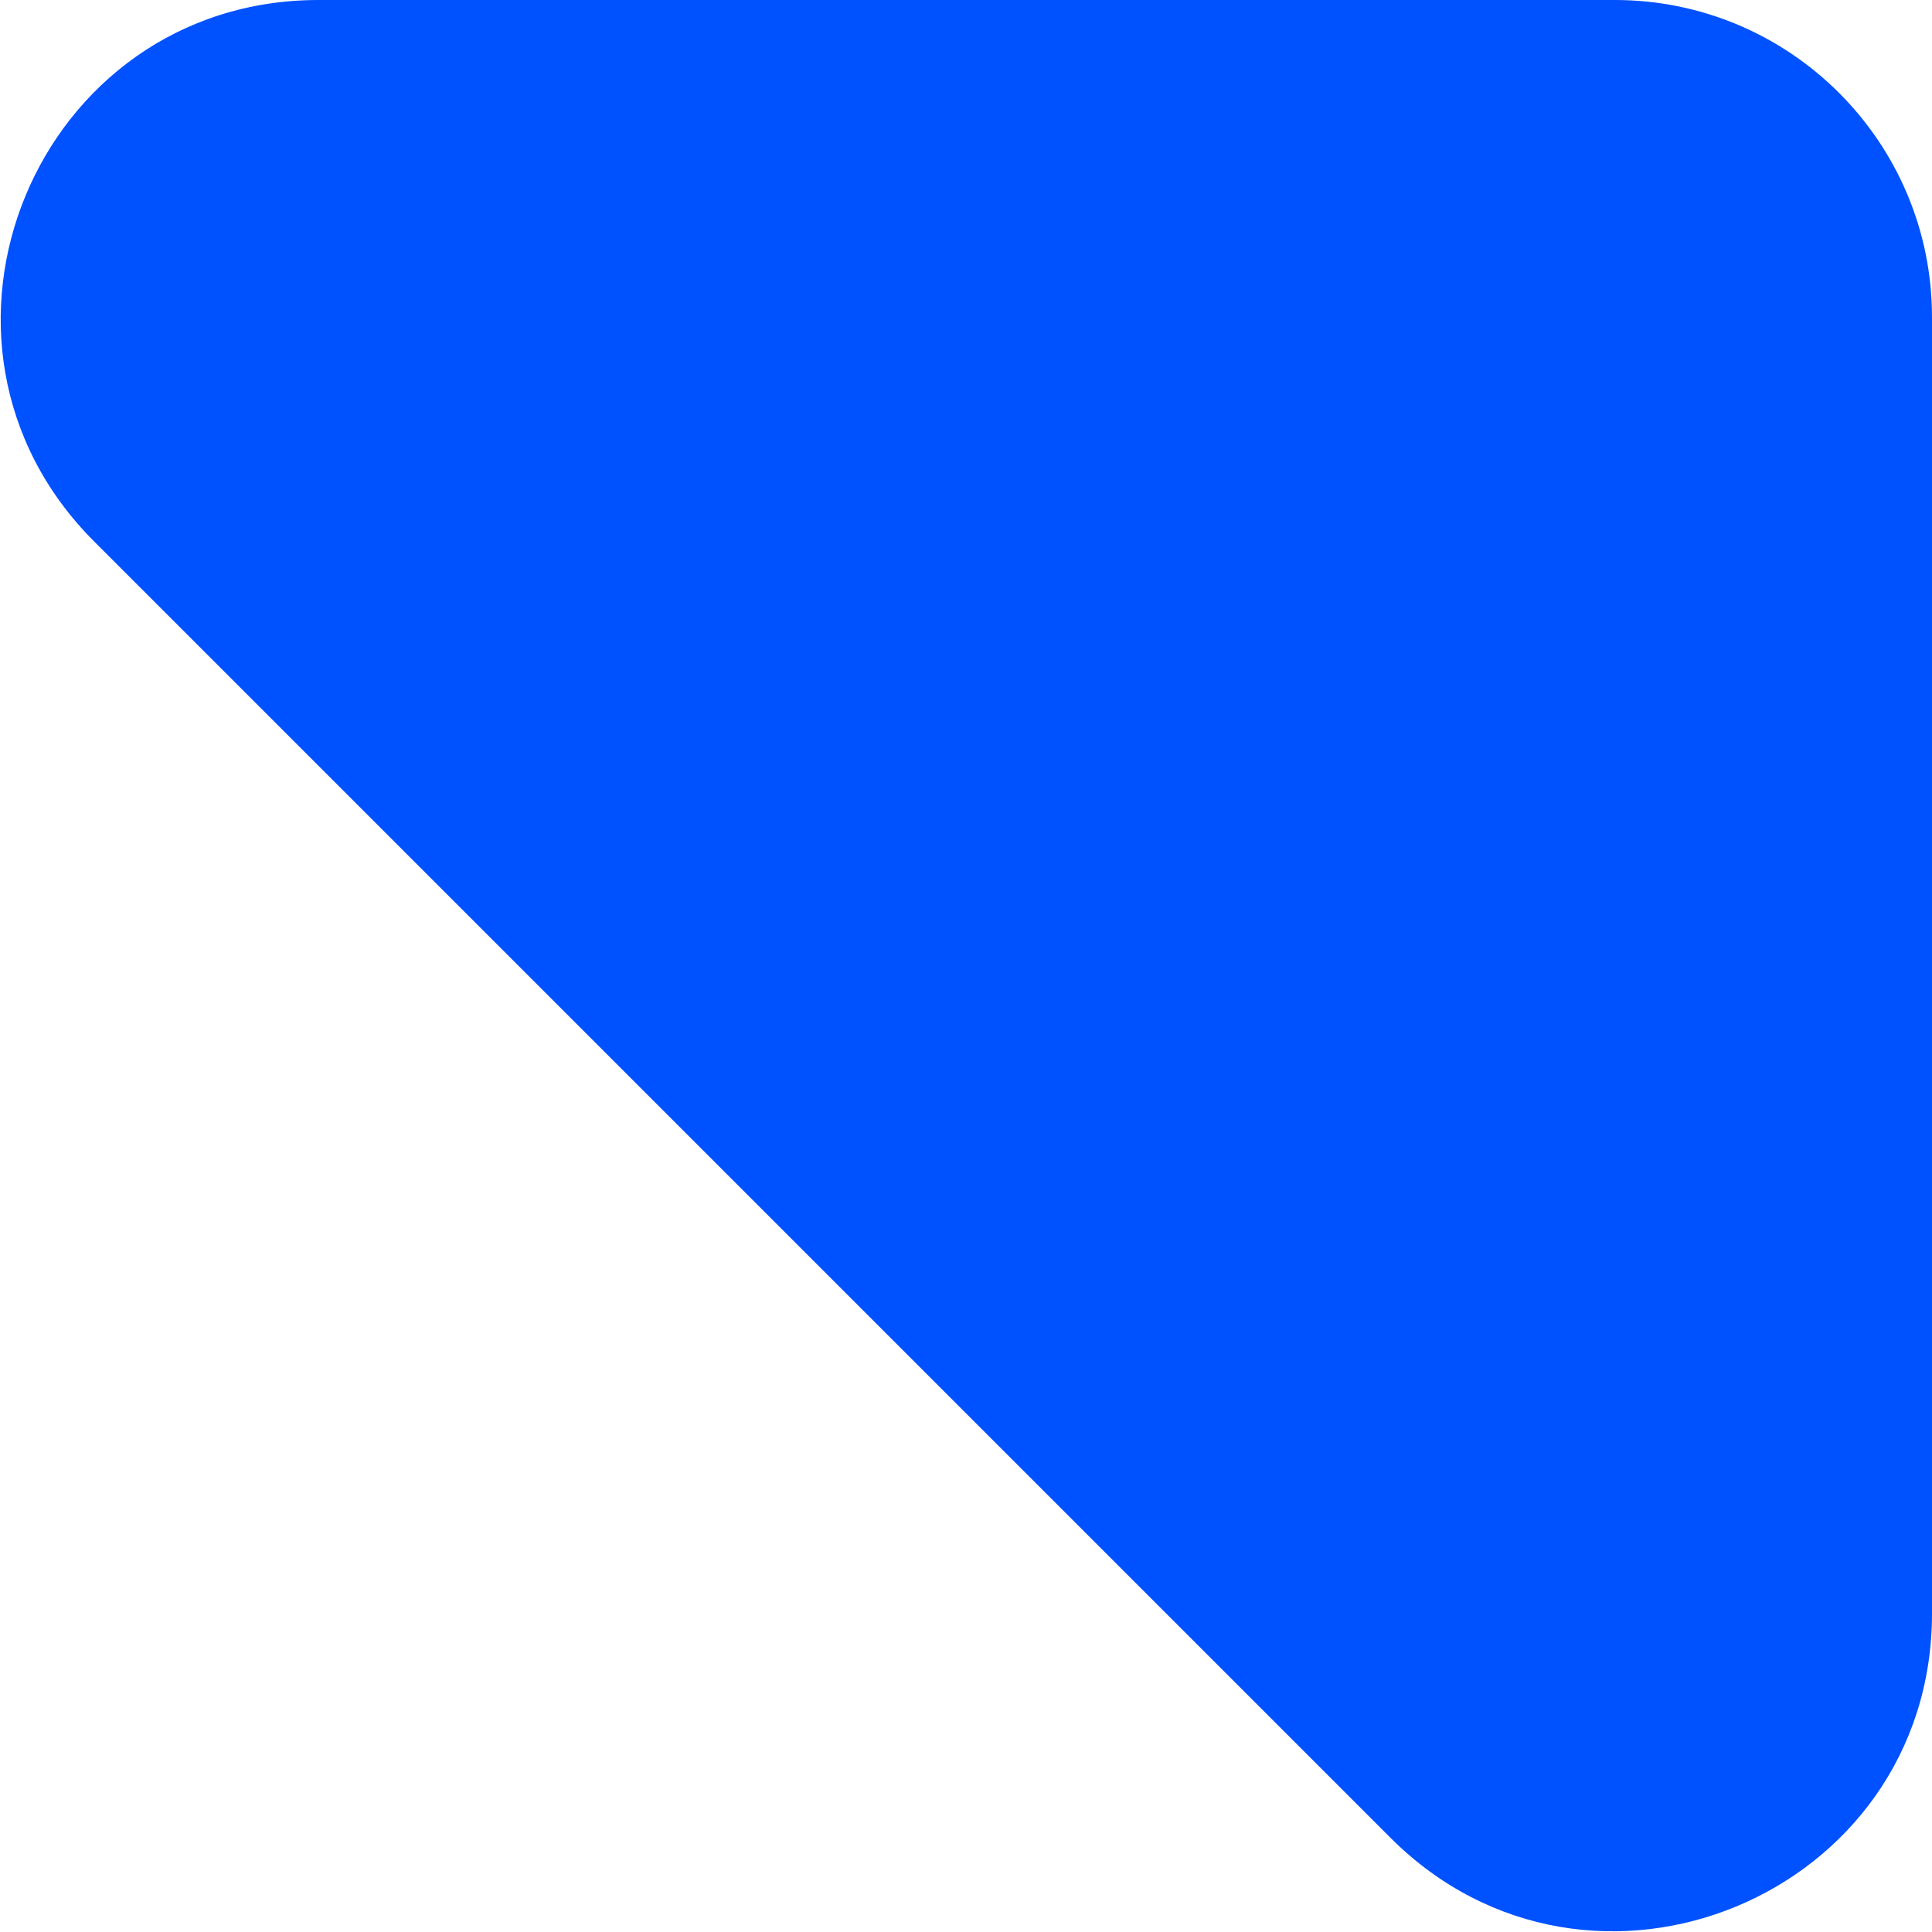 <?xml version="1.0" encoding="UTF-8"?> <svg xmlns="http://www.w3.org/2000/svg" width="609" height="609" viewBox="0 0 609 609" fill="none"> <path d="M100.421 0L509 0C564.228 0 609 44.772 609 100V370.606V508.579C609 597.669 501.286 642.286 438.289 579.289L29.711 170.711C-33.286 107.714 11.331 0 100.421 0Z" fill="#0051FF"></path> </svg> 